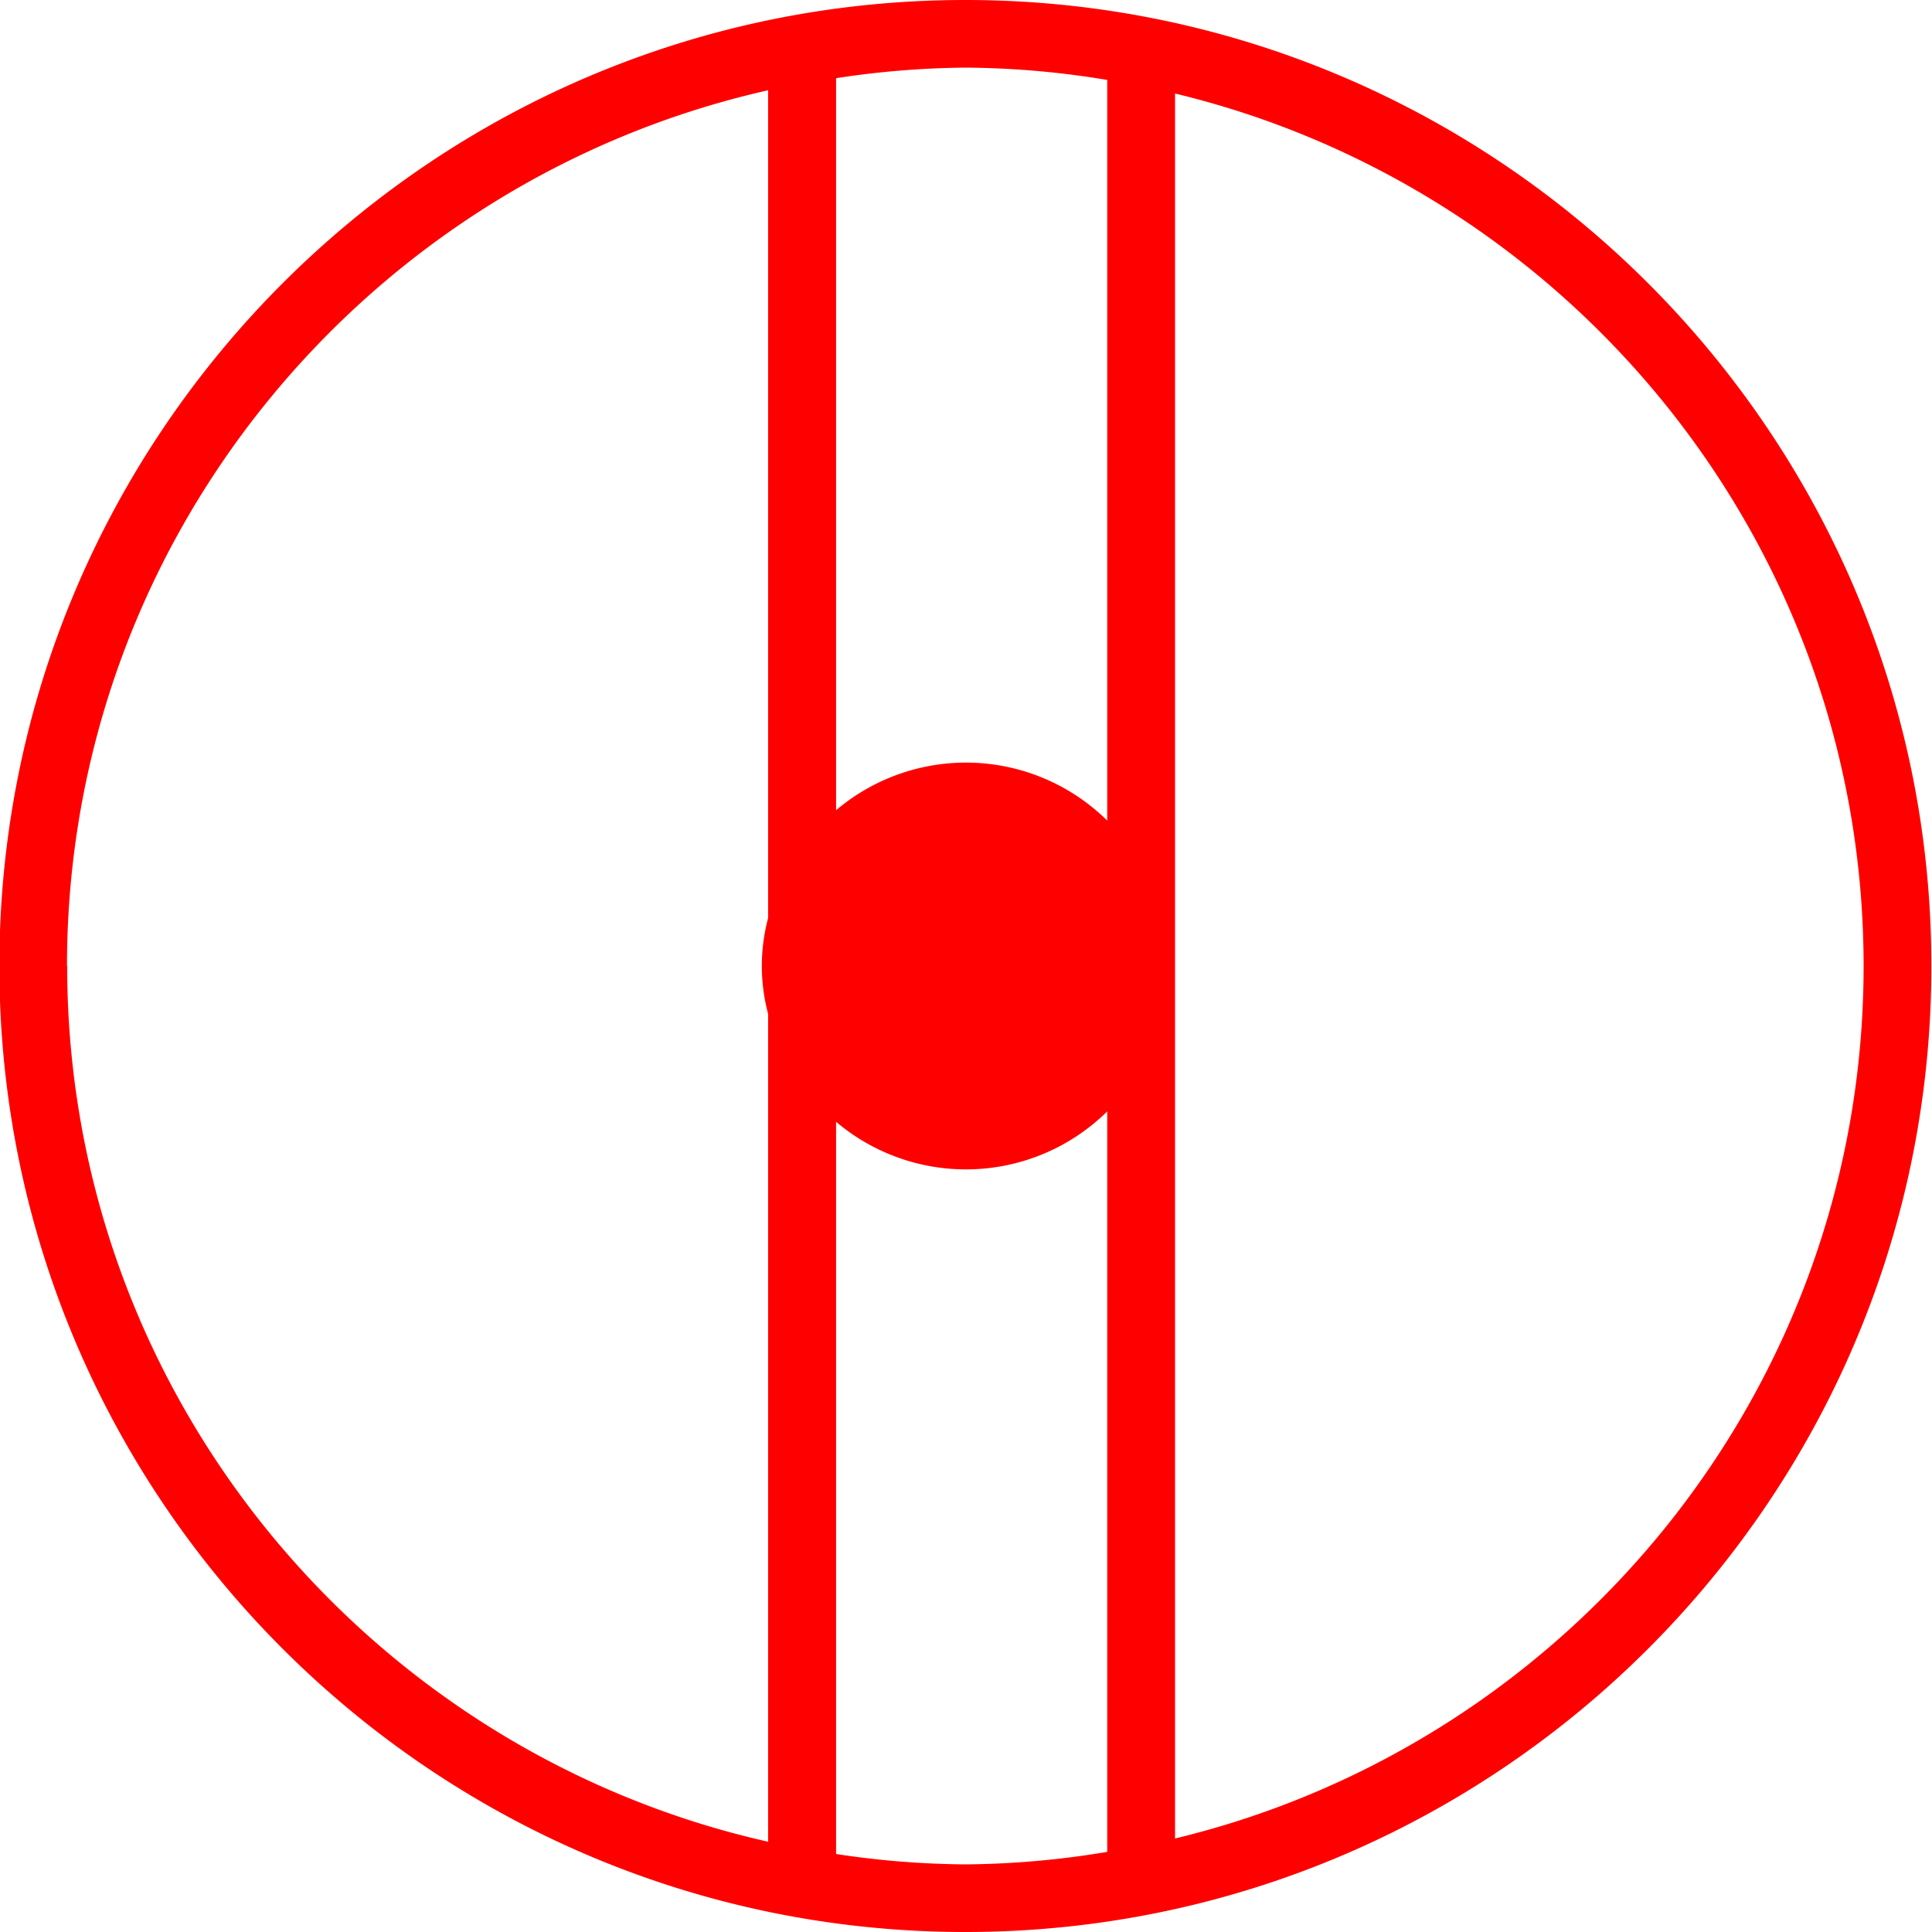 <svg id="图层_1" data-name="图层 1" xmlns="http://www.w3.org/2000/svg" viewBox="0 0 400 400"><defs><style>.cls-1{fill:red;}</style></defs><path class="cls-1" d="M199.87,0C89.59,0-.13,89.72-.13,200s89.72,200,200,200,200-89.72,200-200S310.15,0,199.87,0Zm0,14a184.64,184.64,0,0,1,29.37,2.55V169.9a41.61,41.61,0,0,0-56.14-2.15V16.19A184.73,184.73,0,0,1,199.87,14Zm-186,186c0-88.51,62.2-162.64,145.16-181.31V190.08a38.5,38.5,0,0,0,0,19.84V381.31C76.11,362.64,13.91,288.51,13.91,200Zm186,186a184.73,184.73,0,0,1-26.77-2.15V232.25a41.61,41.61,0,0,0,56.14-2.15V383.41A184.64,184.64,0,0,1,199.87,386Zm43.41-5.32V19.36C324.91,39,385.84,112.43,385.84,200S324.91,361,243.28,380.64Z"/></svg>